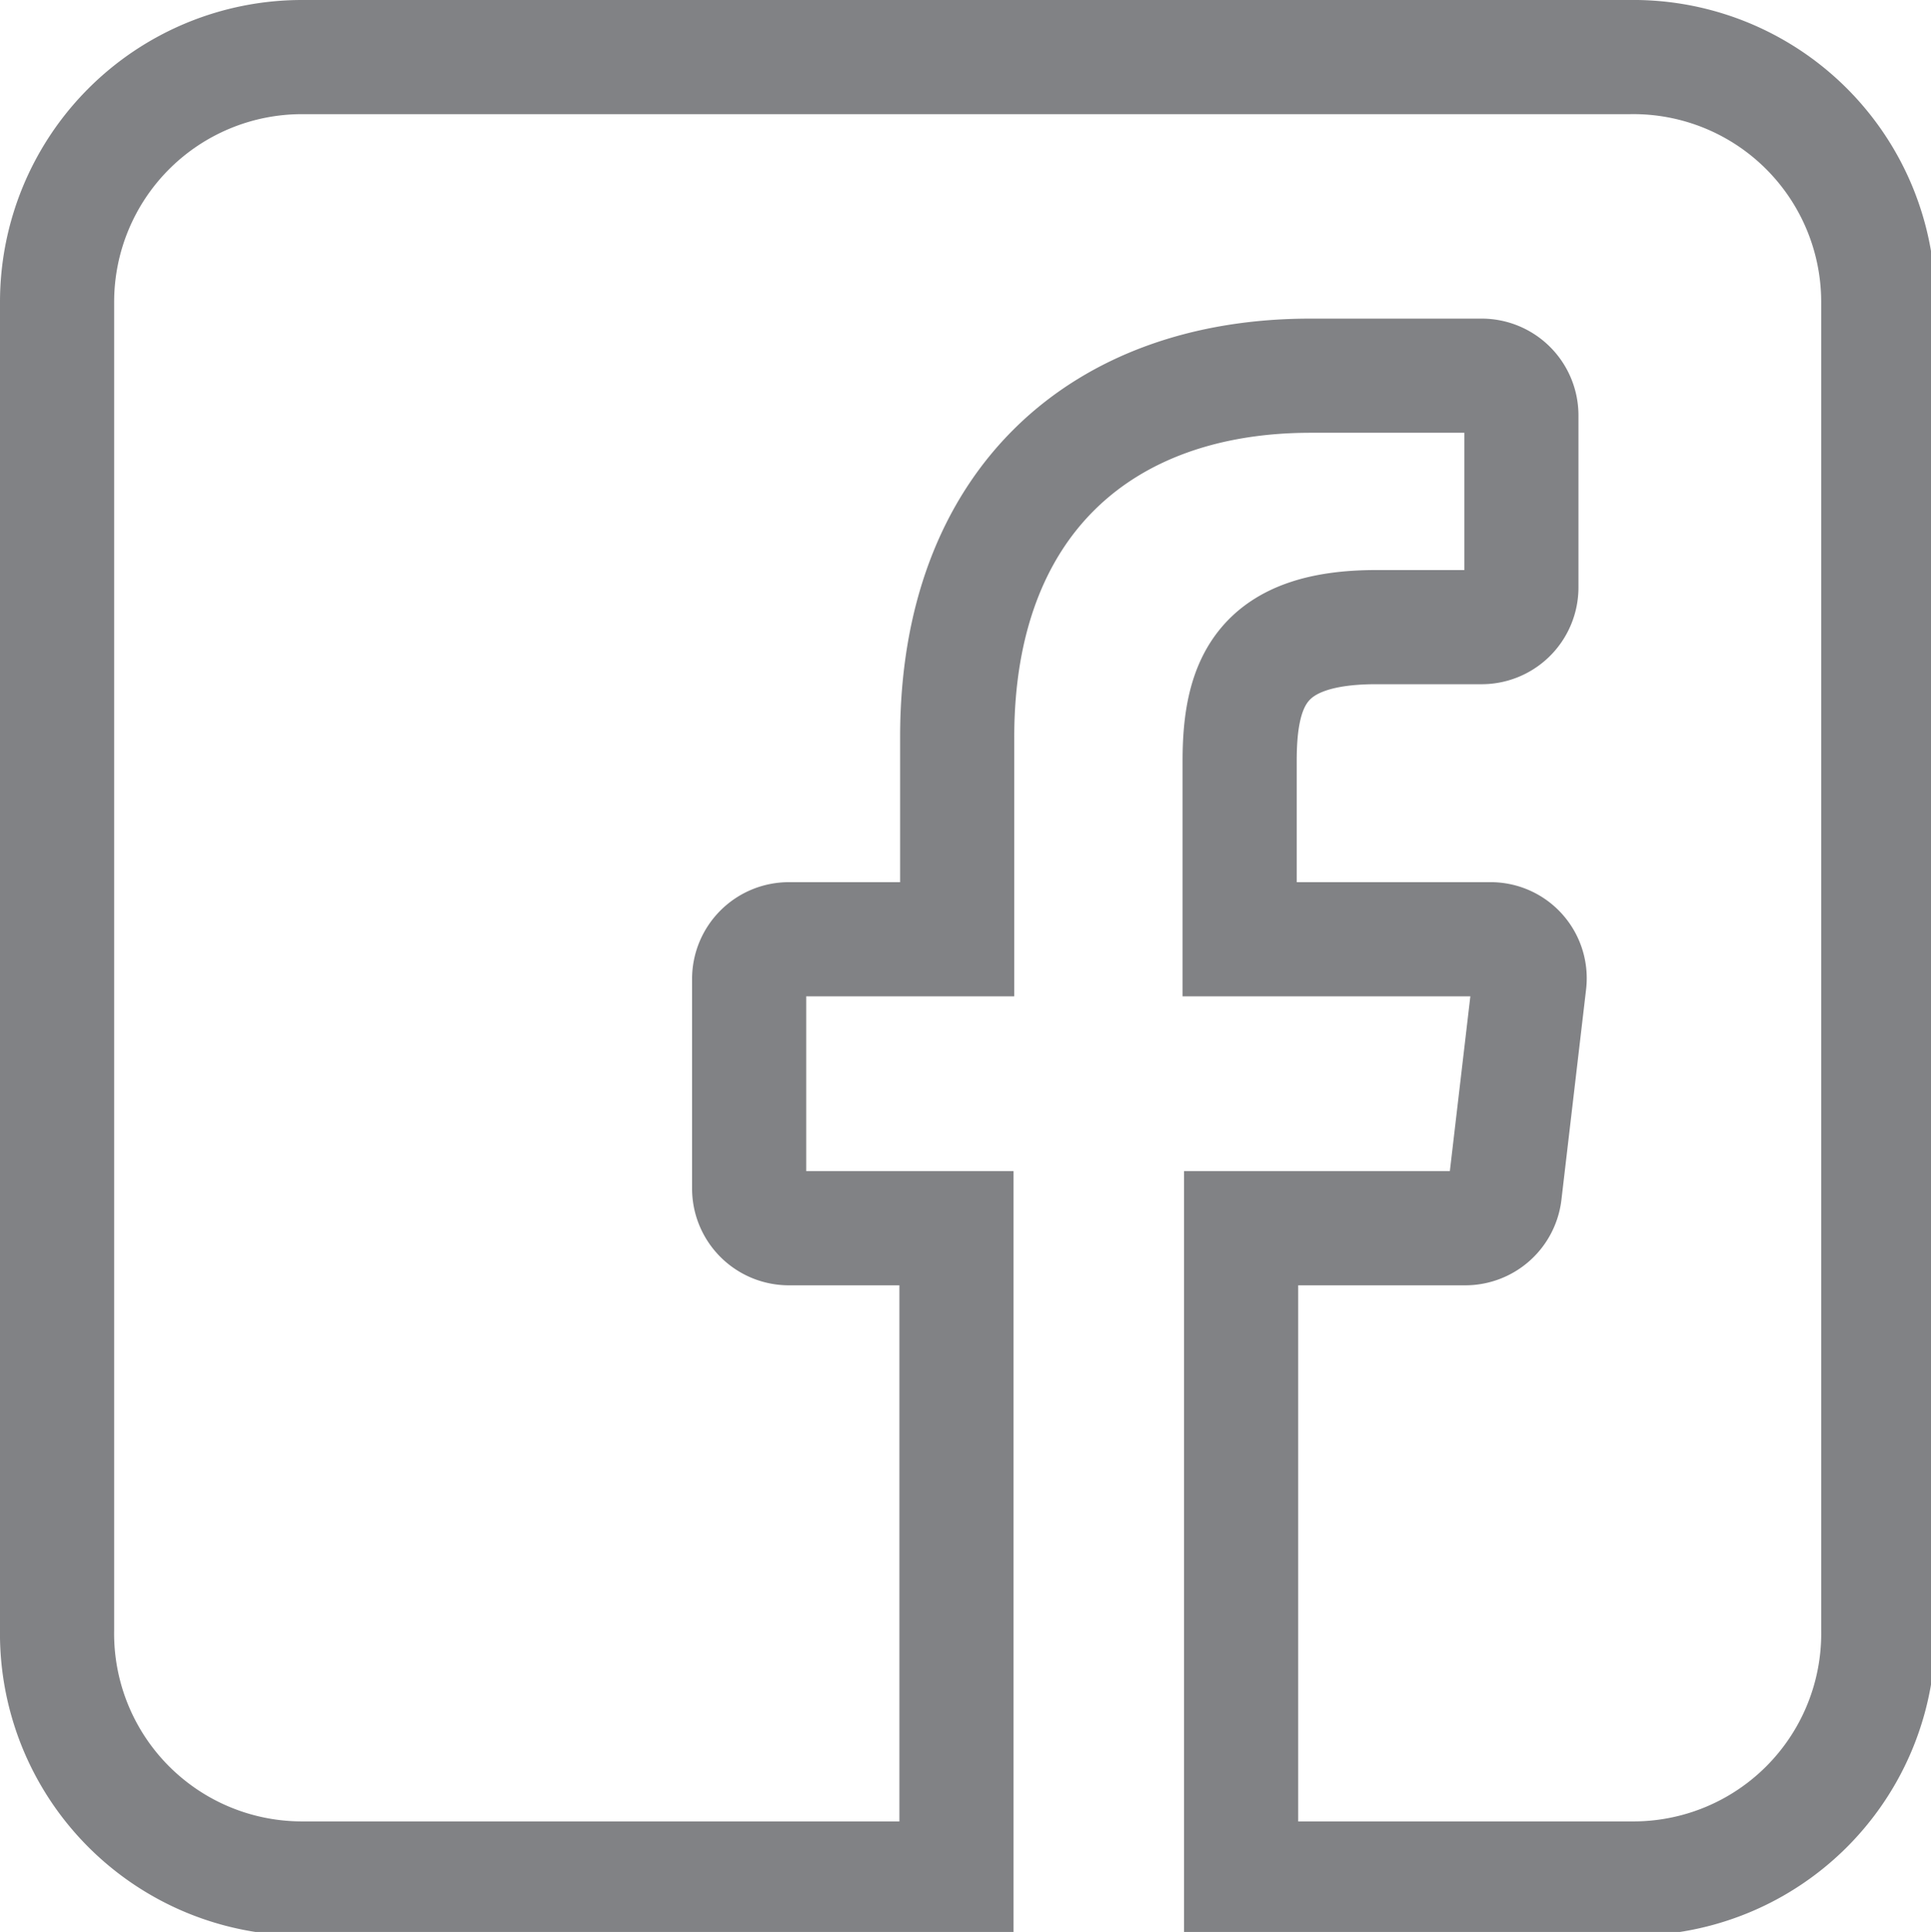 <svg xmlns="http://www.w3.org/2000/svg" xmlns:xlink="http://www.w3.org/1999/xlink" viewBox="0 0 26.73 26.74"><defs><style>.cls-1,.cls-3{fill:none;}.cls-2{clip-path:url(#clip-path);}.cls-3{stroke:#818285;stroke-miterlimit:10;stroke-width:1.58px;}</style><clipPath id="clip-path" transform="translate(0 0)"><rect class="cls-1" width="26.74" height="26.74"/></clipPath></defs><title>logo-fb</title><g id="Layer_2" data-name="Layer 2"><g id="Layer_1-2" data-name="Layer 1"><g id="Artwork_3" data-name="Artwork 3"><g class="cls-2"><g class="cls-2"><path class="cls-3" d="M22.56.79H4.18A3.39,3.39,0,0,0,.79,4.18V22.56A3.39,3.39,0,0,0,4.18,26h9.06l0-9H10.92a.55.55,0,0,1-.55-.55v-2.9a.55.55,0,0,1,.55-.55h2.33v-2.8c0-3.25,2-5,4.89-5H20.5a.55.55,0,0,1,.56.55V8.13a.55.55,0,0,1-.56.55H19.05c-1.58,0-1.89.75-1.89,1.85V13h3.47a.54.54,0,0,1,.54.61l-.34,2.9a.55.55,0,0,1-.55.49h-3.1l0,9h5.4A3.39,3.39,0,0,0,26,22.56V4.18A3.39,3.39,0,0,0,22.56.79Z" transform="translate(0 0)"/></g></g></g></g></g></svg>
